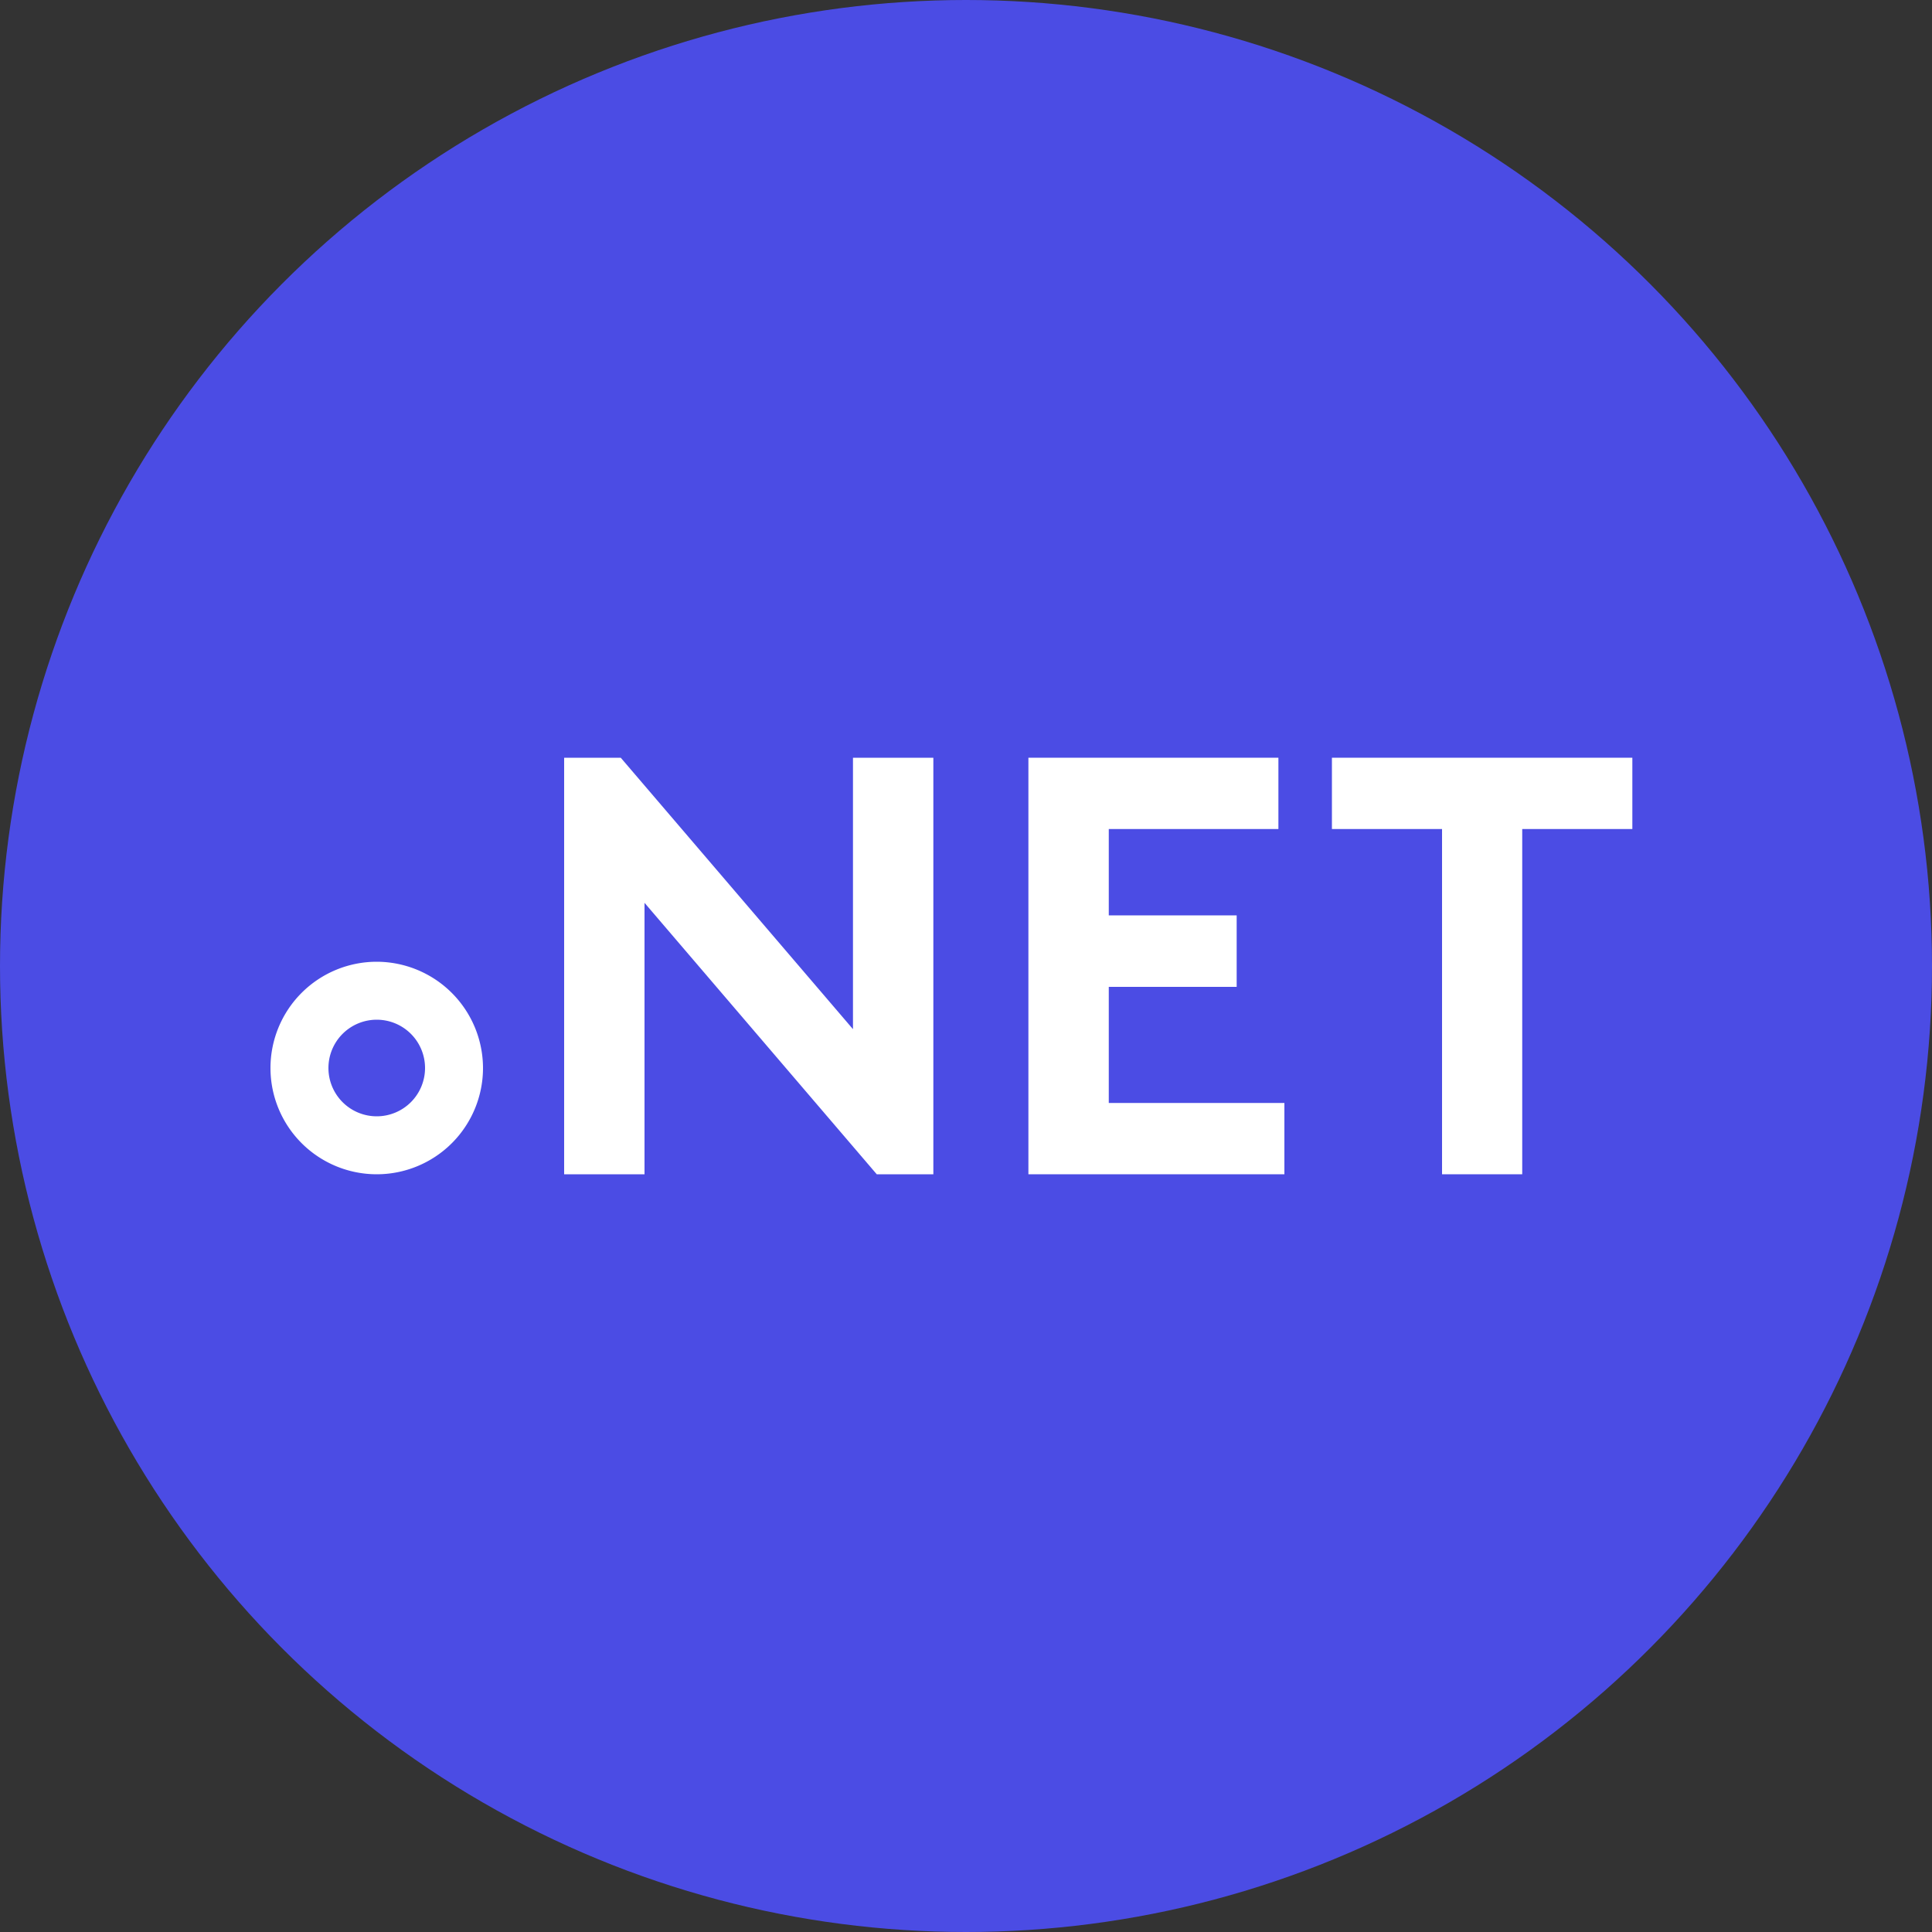 <?xml version="1.0" encoding="UTF-8"?> <svg xmlns="http://www.w3.org/2000/svg" id="b88c66c7-ad35-4786-ad37-43641f0f99ca" data-name="Layer 1" viewBox="0 0 100 100"><rect x="0" y="0" width="100" height="100" fill="#333333" stroke="none"/><circle cx="50" cy="50" r="50" fill="#4b4ce4"></circle><polygon points="44.15 53.27 32.13 39.22 29.2 39.22 29.2 60.78 33.36 60.78 33.36 46.73 45.38 60.78 48.31 60.78 48.31 39.22 44.15 39.22 44.15 53.27" fill="#fff"></polygon><polygon points="57.39 51.08 64.01 51.08 64.01 47.38 57.39 47.38 57.39 42.91 66.17 42.91 66.17 39.22 53.23 39.22 53.23 60.78 66.48 60.78 66.48 57.09 57.39 57.09 57.39 51.08" fill="#fff"></polygon><polygon points="68.94 39.22 68.94 42.91 74.64 42.91 74.64 60.78 78.79 60.78 78.79 42.91 84.49 42.91 84.49 39.22 68.94 39.22" fill="#fff"></polygon><path d="M19.5,49.78a5.5,5.5,0,1,0,5.5,5.5A5.51,5.51,0,0,0,19.5,49.78Zm0,8a2.5,2.5,0,1,1,2.5-2.5A2.5,2.5,0,0,1,19.5,57.78Z" fill="#fff"></path></svg> 